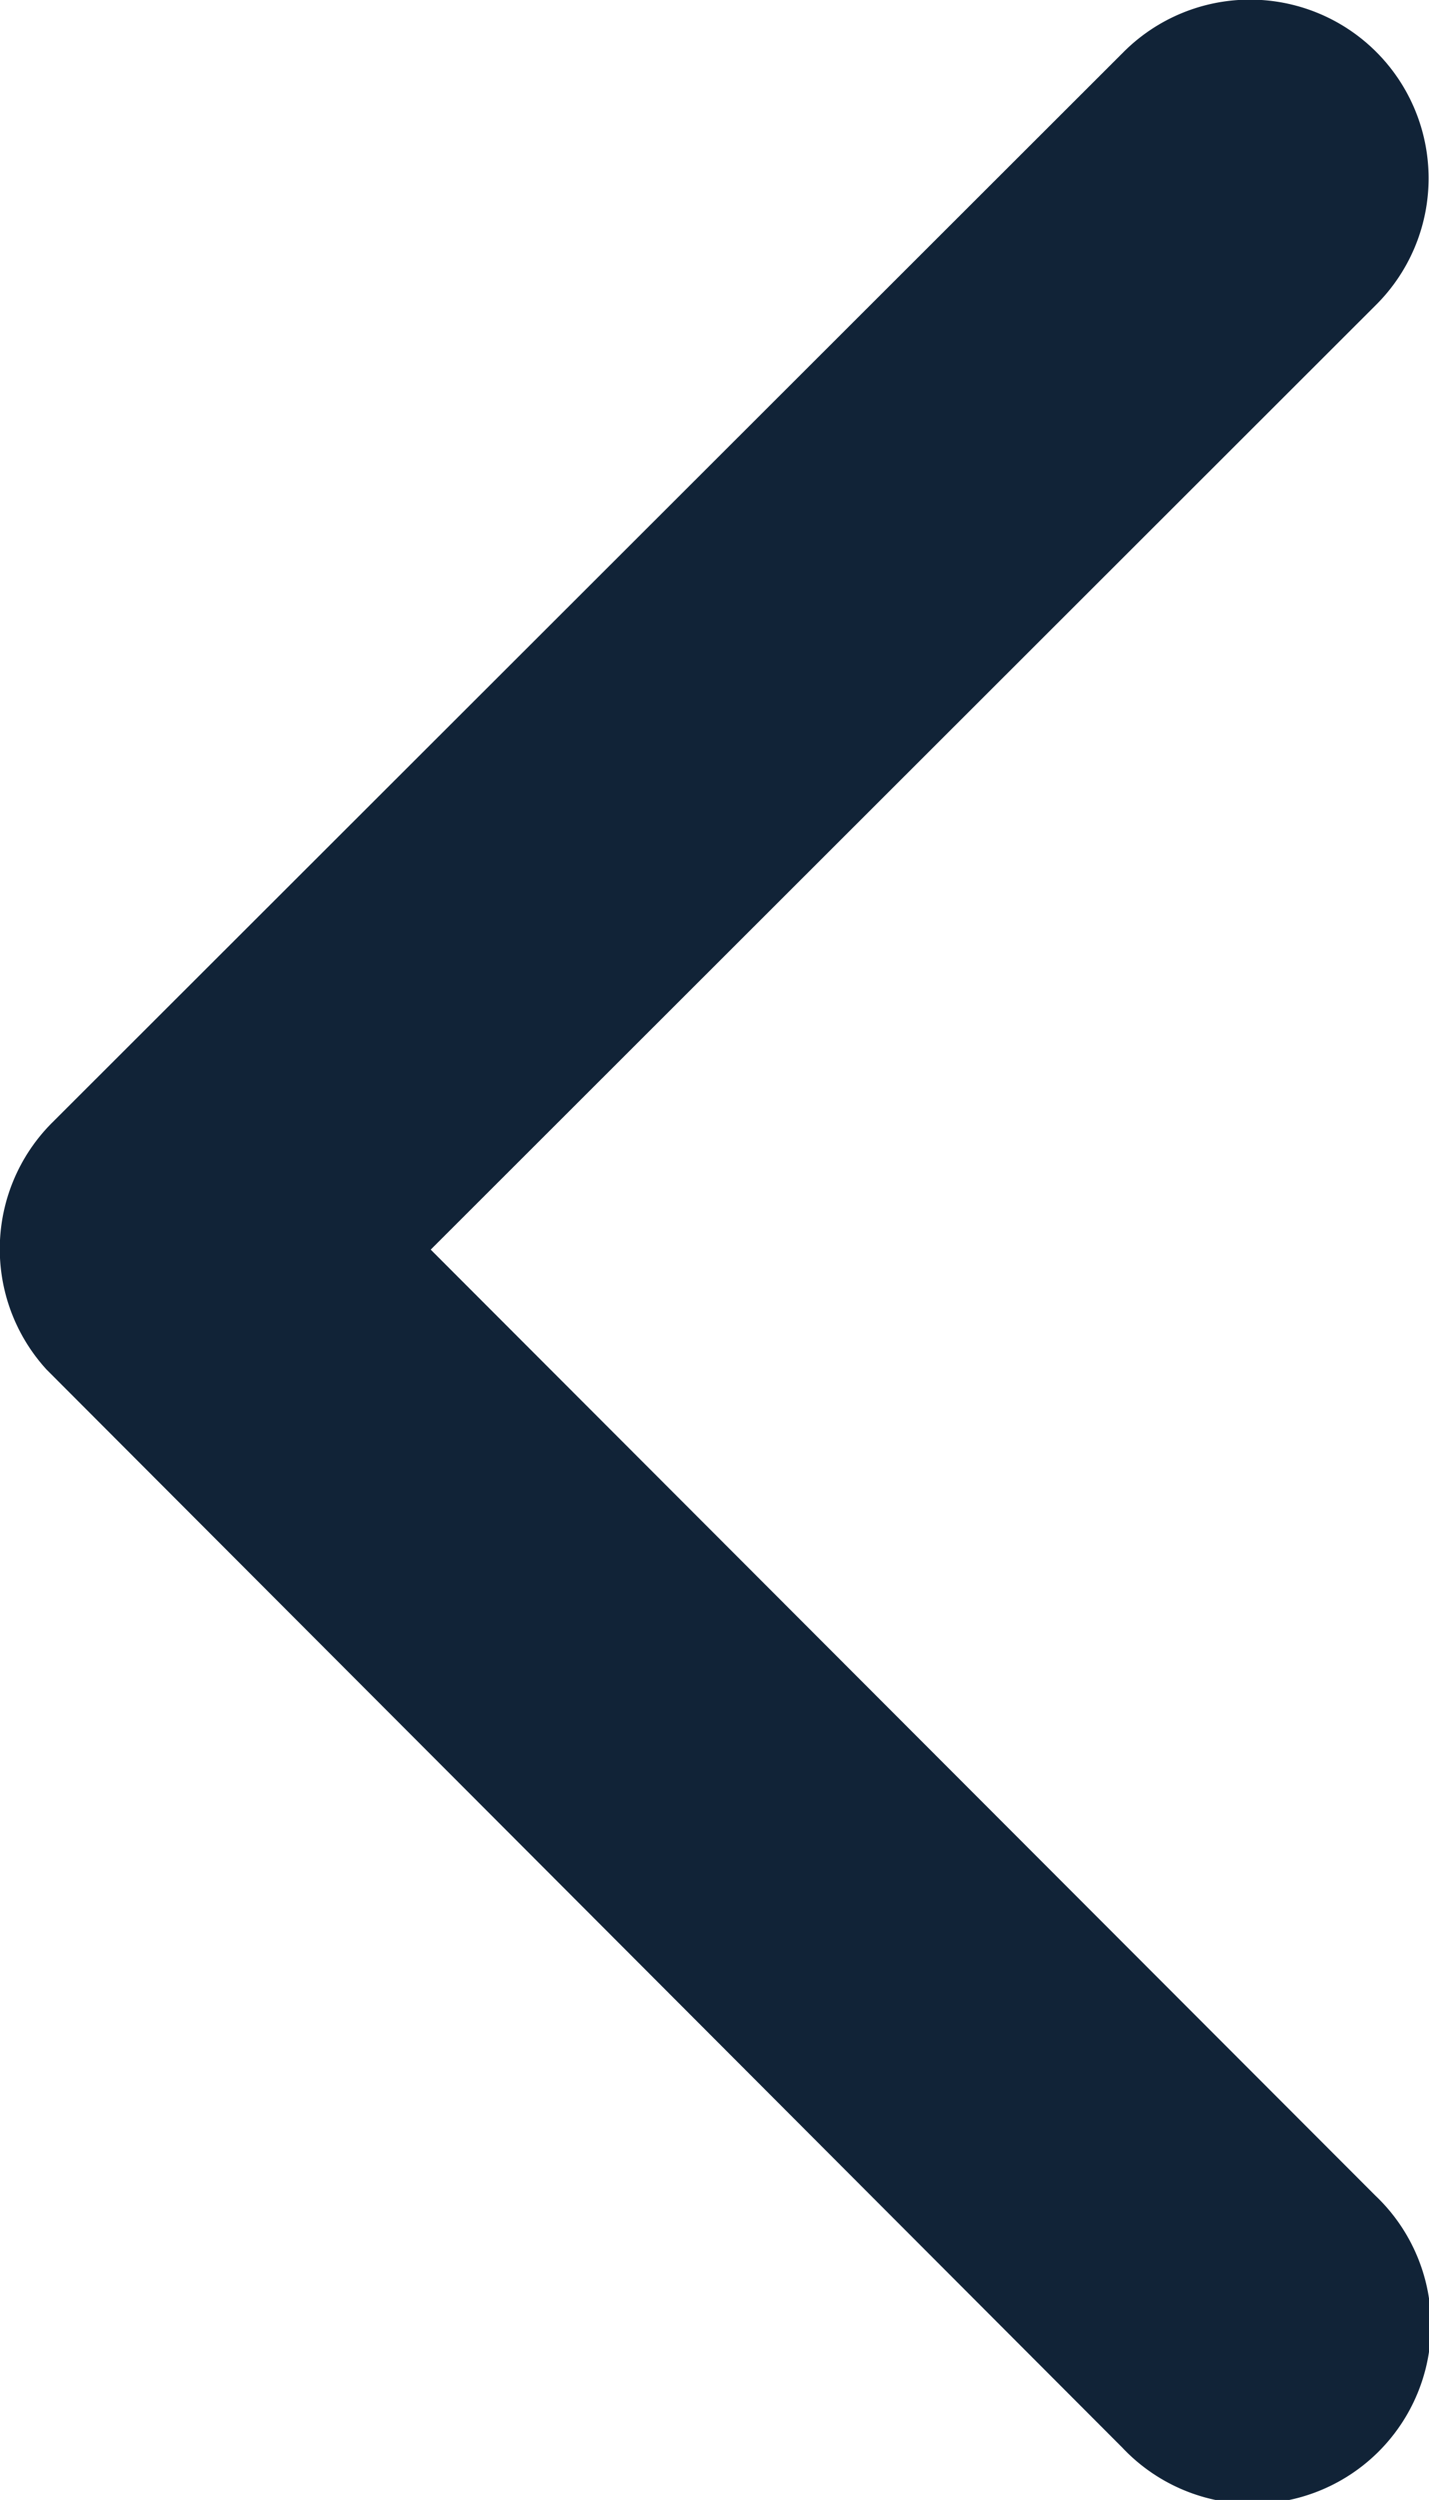 <svg xmlns="http://www.w3.org/2000/svg" width="12" height="20.99" viewBox="0 0 12 20.99"><defs><style>.a{fill:#112337;}</style></defs><path class="a" d="M14.868,16.686,22.81,8.75a1.5,1.5,0,1,0-2.125-2.118l-9,8.992a1.5,1.5,0,0,0-.044,2.068l9.036,9.054A1.5,1.5,0,1,0,22.8,24.628Z" transform="translate(-11.251 -6.194)"/></svg>